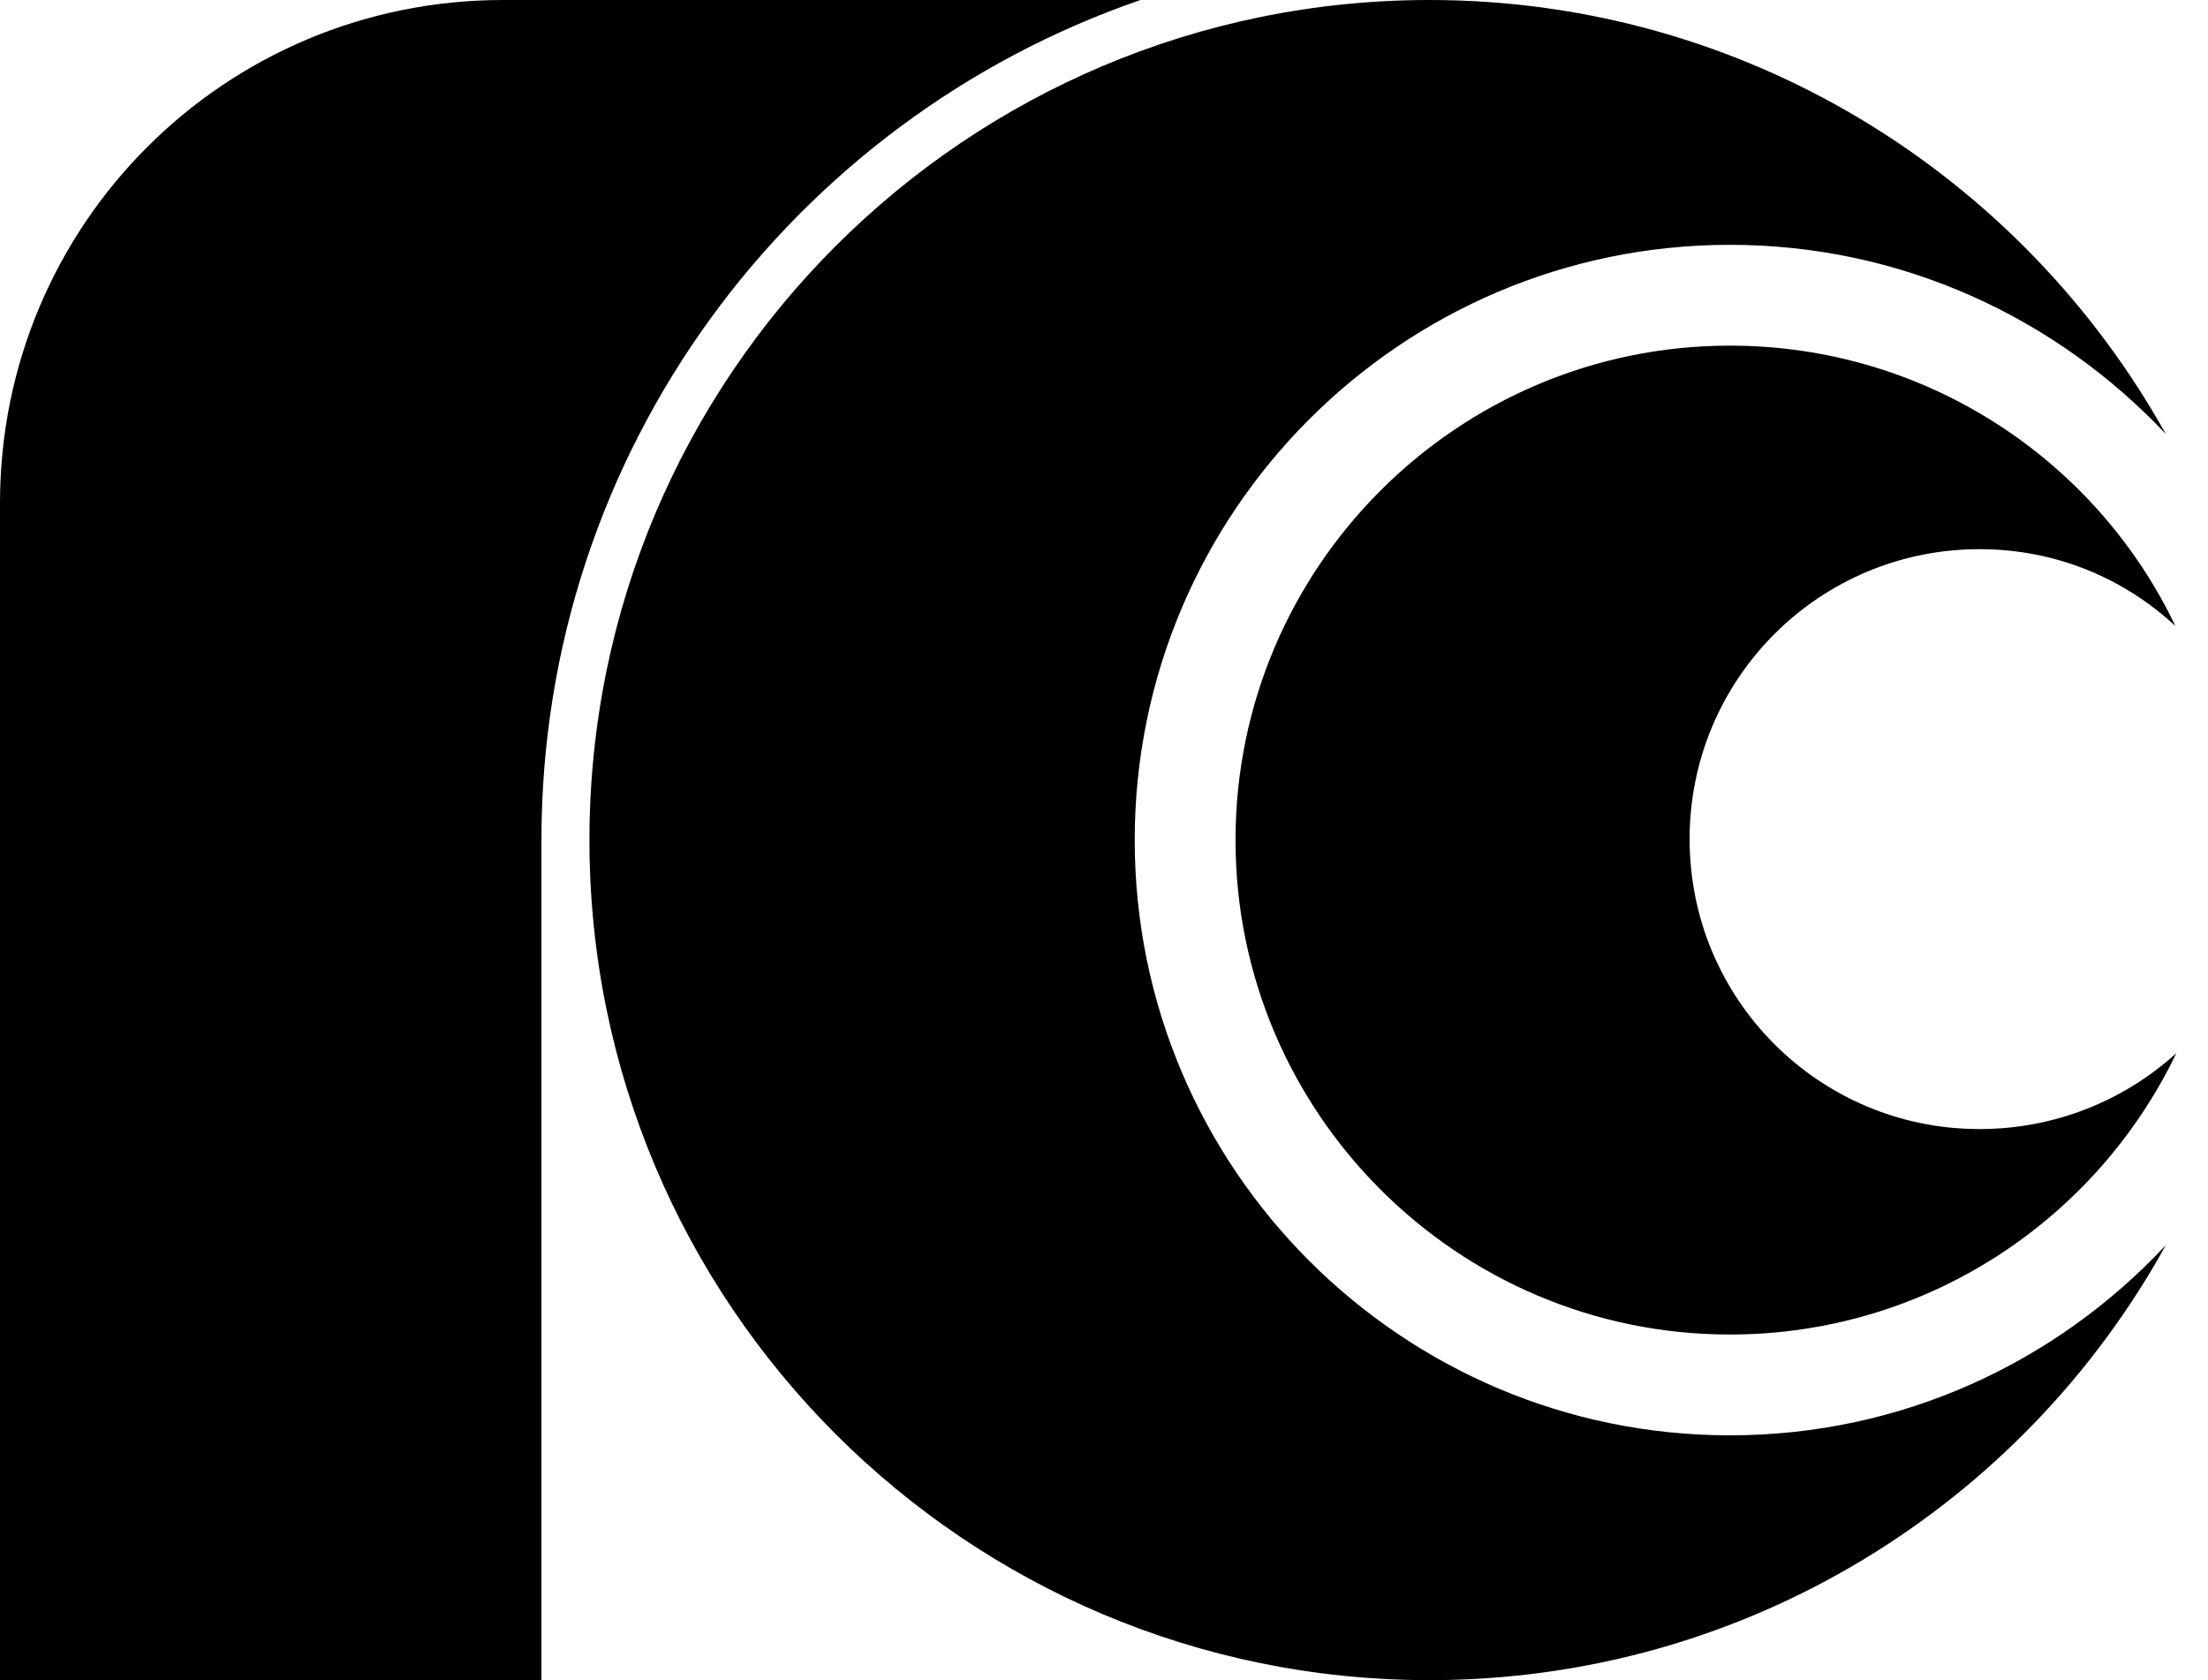 <?xml version="1.0" encoding="utf-8"?>
<!-- Generator: Adobe Illustrator 21.1.0, SVG Export Plug-In . SVG Version: 6.00 Build 0)  -->
<svg version="1.1" id="Layer_1" xmlns="http://www.w3.org/2000/svg" xmlns:xlink="http://www.w3.org/1999/xlink" x="0px" y="0px"
	 viewBox="0 0 230 175" style="enable-background:new 0 0 230 175;" xml:space="preserve">
<path d="M180.2,149.5c-34.2,0-62-27.8-62-62c0-34.2,27.8-62,62-62c17.9,0,34,7.6,45.4,19.7C210.6,18.3,181.9,0,148.9,0
	c-48.3,0-87.5,39.2-87.5,87.5c0,48.3,39.2,87.5,87.5,87.5c33,0,61.8-18.3,76.7-45.3C214.2,141.9,198.1,149.5,180.2,149.5z"/>
<path d="M206.2,117.6c-16.7,0-30.2-13.5-30.2-30.2c0-16.7,13.5-30.2,30.2-30.2c7.9,0,15,3,20.4,8C218.4,48,200.7,36,180.2,36
	c-28.4,0-51.5,23.1-51.5,51.5c0,28.4,23.1,51.5,51.5,51.5c20.5,0,38.2-12,46.5-29.3C221.3,114.6,214.1,117.6,206.2,117.6z"/>
<path d="M118.8,0H52.4C23.4,0,0,23.4,0,52.4V175l56.4,0V87.5C56.4,46.9,82.5,12.5,118.8,0z"/>
</svg>
